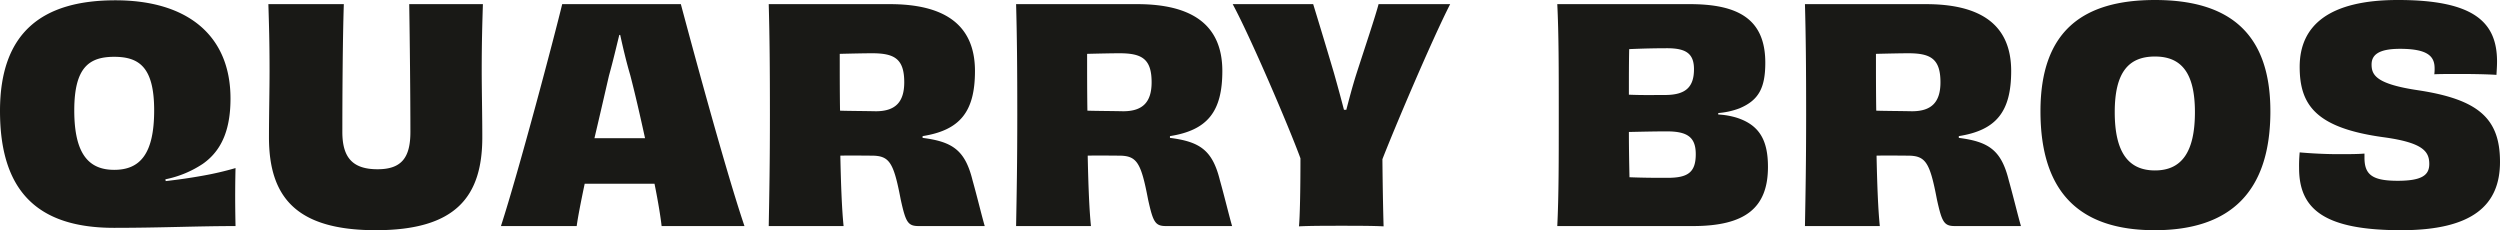 <svg viewBox="0 0 253.47 23.34" height="23.34" width="253.47" xmlns="http://www.w3.org/2000/svg">
  <path fill="#191916" transform="translate(-1.05 22.92)" d="M8.58-11.73c0-4.35,1.5-5.43,4.05-5.43s4.05,1.08,4.05,5.43c0,4.47-1.47,6.03-4.05,6.03C10.08-5.7,8.58-7.26,8.58-11.73Zm9.24,6.99A10.63,10.63,0,0,0,21.6-6.3c2.16-1.5,2.82-3.9,2.82-6.63,0-6.36-4.32-9.96-11.67-9.96-7.44,0-11.7,3.27-11.7,11.22C1.05-3.66,4.74.18,12.6.18,17.34.18,21.06,0,24.93,0c-.06-2.76-.03-4.65,0-5.88a31.314,31.314,0,0,1-3.36.78c-1.17.21-2.4.39-3.72.54ZM42.54-22.5c.06,3.54.12,9.54.12,12.96,0,2.64-.93,3.78-3.33,3.78-2.49,0-3.57-1.14-3.57-3.78,0-3.42.03-9.42.15-12.96H28.26c.06,1.95.12,3.87.12,6.78,0,1.8-.06,4.62-.06,6.72,0,6.06,2.76,9.42,10.83,9.42S49.95-2.94,49.95-9c0-2.1-.06-4.92-.06-6.72,0-2.91.06-4.83.12-6.78ZM63.87-8.91H61.32c.51-2.16,1.02-4.38,1.47-6.33.45-1.62.78-3.06,1.05-4.14h.09c.24,1.08.57,2.55,1.02,4.08.51,1.95,1.02,4.2,1.5,6.39ZM76.53,0c-1.95-5.73-5.61-19.35-6.45-22.5H58.05C57.3-19.38,53.67-5.64,51.84,0h7.68c.12-.9.42-2.43.81-4.29h7.08c.39,1.92.63,3.48.72,4.29ZM89.85-11.64c-1.47-.03-2.79-.03-3.63-.06-.03-1.86-.03-3.81-.03-5.76,1.17-.03,2.64-.06,3.27-.06,2.25,0,3.27.54,3.27,2.94C92.73-12.57,91.83-11.64,89.85-11.64Zm4.74,2.52c3.81-.6,5.31-2.49,5.31-6.6,0-4.74-3.15-6.78-8.64-6.78H78.99c.09,3.24.12,6.48.12,11.25,0,4.8-.06,7.98-.12,11.25h7.59c-.18-1.77-.27-4.26-.33-7.14,1.44-.03,2.07,0,3.15,0,1.83,0,2.25.66,2.97,4.44C92.88-.39,93.09,0,94.2,0h6.69c-.3-1.02-.75-2.91-1.23-4.62-.75-3.03-1.98-3.93-5.07-4.32Zm20.34-2.52c-1.47-.03-2.79-.03-3.63-.06-.03-1.86-.03-3.81-.03-5.76,1.17-.03,2.64-.06,3.27-.06,2.25,0,3.27.54,3.27,2.94C117.81-12.57,116.91-11.64,114.93-11.64Zm4.74,2.52c3.81-.6,5.31-2.49,5.31-6.6,0-4.74-3.15-6.78-8.64-6.78H104.07c.09,3.24.12,6.48.12,11.25,0,4.8-.06,7.98-.12,11.25h7.59c-.18-1.77-.27-4.26-.33-7.14,1.44-.03,2.07,0,3.15,0,1.83,0,2.25.66,2.97,4.44.51,2.31.72,2.7,1.83,2.7h6.69c-.3-1.02-.75-2.91-1.23-4.62-.75-3.03-1.98-3.93-5.07-4.32ZM140.82-22.5c-.3,1.17-1.38,4.38-2.25,7.08-.42,1.32-.75,2.61-1.02,3.63h-.24c-.27-1.05-.63-2.37-1.02-3.75-.78-2.64-1.74-5.79-2.1-6.96h-8.16c1.8,3.33,5.67,12.36,6.87,15.63,0,3.39-.06,5.94-.15,6.9,1.17-.06,2.94-.06,4.32-.06,1.35,0,3.12,0,4.26.06-.03-.96-.09-3.45-.12-6.81,1.2-3.09,5.04-12.15,6.87-15.72ZM170.1-4.89c-1.11,0-2.34,0-3.84-.06-.03-1.38-.06-2.97-.06-4.59,1.41-.03,2.7-.06,3.84-.06,2.07,0,2.94.57,2.94,2.31C172.98-5.43,172.17-4.89,170.1-4.89Zm2.7-11.01c0,1.83-.87,2.58-2.82,2.61-1.14,0-2.4.03-3.78-.03,0-1.68,0-3.3.03-4.62,1.38-.06,2.64-.09,3.84-.09C171.99-18.03,172.8-17.49,172.8-15.9Zm2.46,4.44a7.7,7.7,0,0,0,2.16-.48c1.92-.81,2.61-2.04,2.61-4.62,0-4.41-2.73-5.94-7.65-5.94H158.94c.15,3.06.15,6.48.15,11.25s0,8.1-.15,11.25h13.74c5.34,0,7.62-1.86,7.62-6,0-2.67-.84-4.23-3.15-4.98a7.669,7.669,0,0,0-1.89-.33Zm19.65-.18c-1.47-.03-2.79-.03-3.63-.06-.03-1.86-.03-3.81-.03-5.76,1.17-.03,2.64-.06,3.27-.06,2.25,0,3.27.54,3.27,2.94C197.79-12.57,196.89-11.64,194.91-11.64Zm4.74,2.52c3.81-.6,5.31-2.49,5.31-6.6,0-4.74-3.15-6.78-8.64-6.78H184.05c.09,3.24.12,6.48.12,11.25,0,4.8-.06,7.98-.12,11.25h7.59c-.18-1.77-.27-4.26-.33-7.14,1.44-.03,2.07,0,3.15,0,1.83,0,2.25.66,2.97,4.44.51,2.31.72,2.7,1.83,2.7h6.69c-.3-1.02-.75-2.91-1.23-4.62-.75-3.03-1.98-3.93-5.07-4.32Zm31.59-2.52c0-8.13-4.41-11.28-11.7-11.28-7.32,0-11.61,3.15-11.61,11.28S211.8.42,219.51.42,231.24-3.51,231.24-11.64Zm-11.7,6c-2.67,0-4.08-1.8-4.08-5.91,0-4.05,1.41-5.64,4.08-5.64s4.05,1.65,4.05,5.64C223.59-7.5,222.24-5.64,219.54-5.64Zm21.24-1.71c-.69.06-1.65.06-2.67.06-1.41,0-2.91-.09-3.9-.18a14.354,14.354,0,0,0-.06,1.59c0,4.17,2.55,6.3,10.35,6.3,7.26,0,10.02-2.55,10.02-6.93s-2.16-6.33-8.31-7.26c-4.23-.63-4.71-1.53-4.71-2.61,0-.96.69-1.59,2.88-1.59,2.85,0,3.51.78,3.51,1.98a4.225,4.225,0,0,1-.03.6c.63-.03,1.62-.03,2.64-.03,1.29,0,2.76.03,3.66.09.03-.48.06-.93.06-1.35,0-4.02-2.37-6.24-10.05-6.24-6.9,0-9.96,2.52-9.96,6.78,0,3.9,1.68,6.21,8.55,7.14,3.9.54,4.59,1.41,4.59,2.7,0,1.11-.69,1.71-3.21,1.71-2.58,0-3.36-.63-3.36-2.34Z" data-name="Path 201" id="Path_201"></path>
</svg>
